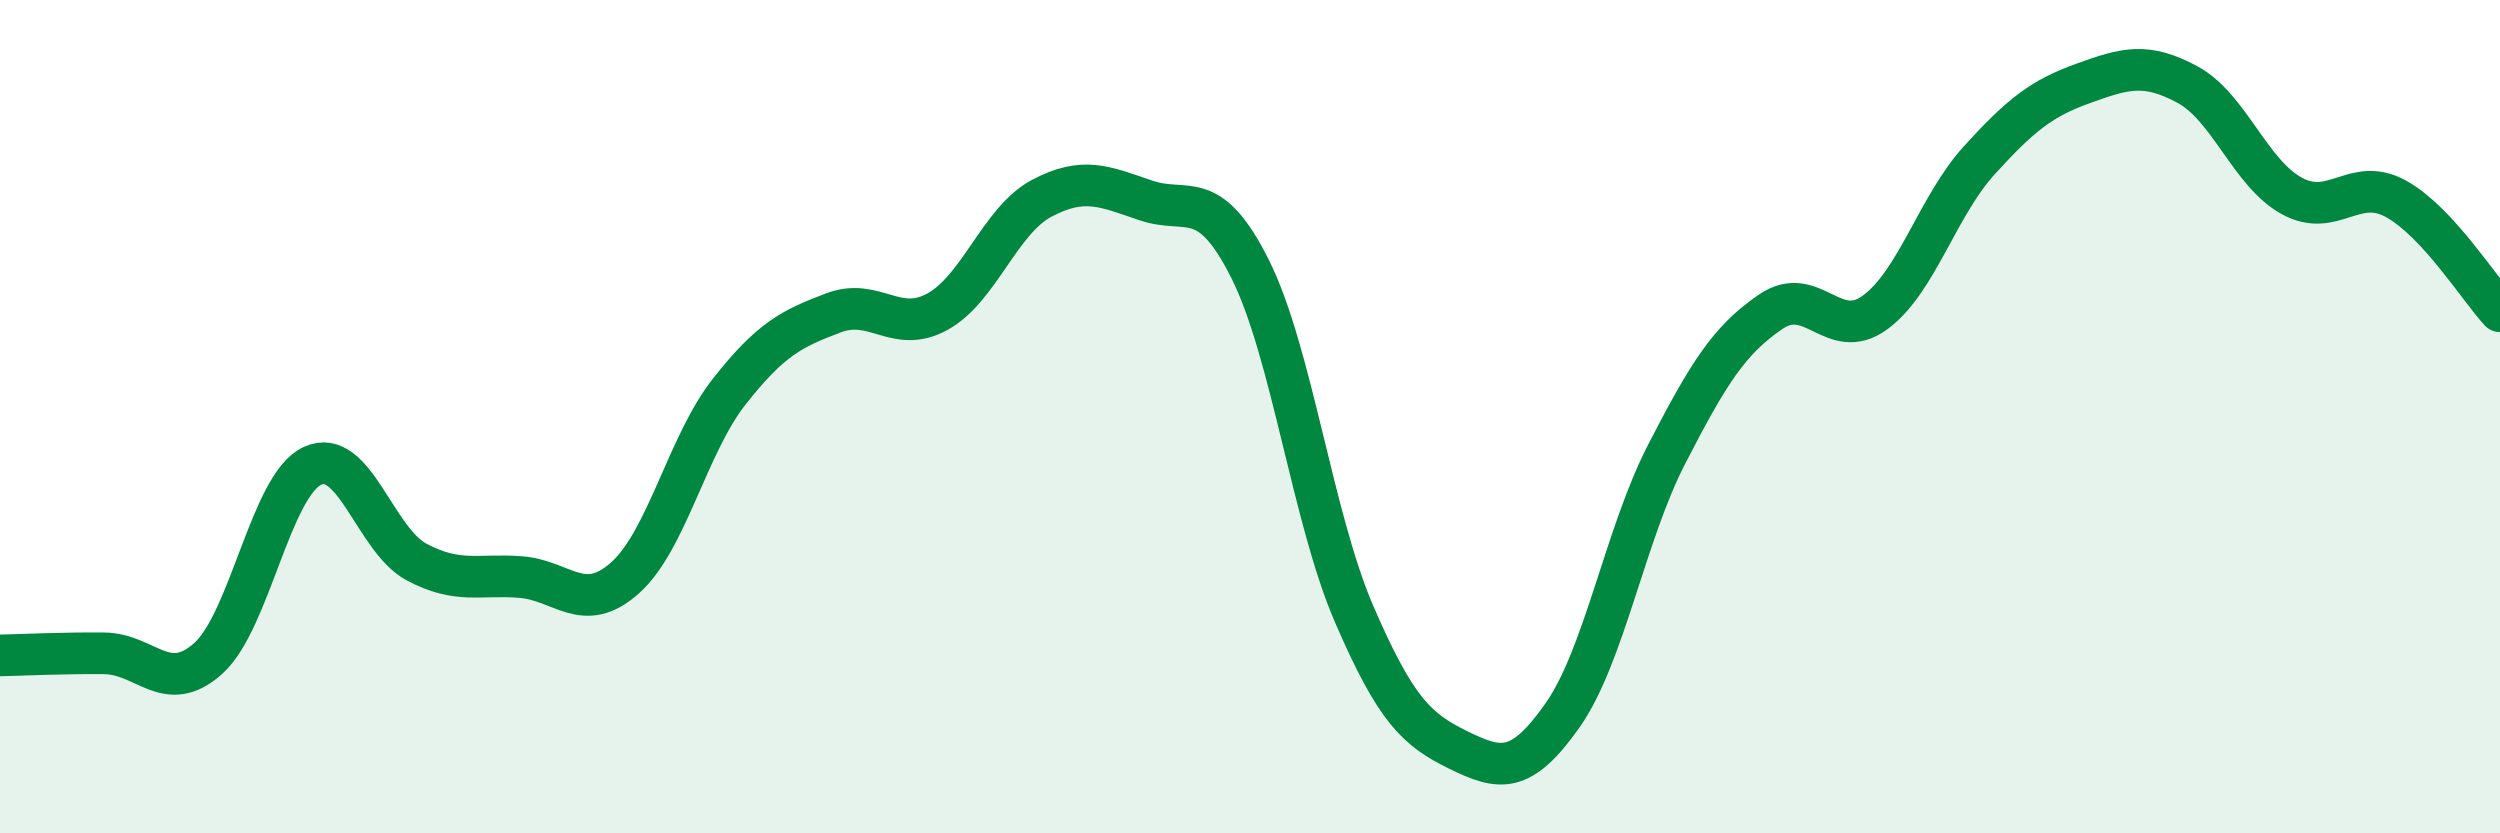
    <svg width="60" height="20" viewBox="0 0 60 20" xmlns="http://www.w3.org/2000/svg">
      <path
        d="M 0,15.73 C 0.5,15.72 1.5,15.67 2.5,15.68 C 3.5,15.69 4,16.7 5,15.8 C 6,14.9 6.5,11.64 7.5,11.18 C 8.5,10.72 9,12.96 10,13.49 C 11,14.02 11.5,13.77 12.5,13.85 C 13.5,13.93 14,14.76 15,13.87 C 16,12.98 16.5,10.67 17.5,9.4 C 18.5,8.13 19,7.89 20,7.51 C 21,7.13 21.5,8.03 22.5,7.48 C 23.5,6.93 24,5.29 25,4.76 C 26,4.23 26.5,4.47 27.5,4.81 C 28.5,5.15 29,4.46 30,6.45 C 31,8.44 31.5,12.43 32.5,14.74 C 33.5,17.05 34,17.51 35,18 C 36,18.49 36.5,18.59 37.5,17.17 C 38.5,15.75 39,12.84 40,10.9 C 41,8.96 41.5,8.16 42.5,7.48 C 43.5,6.8 44,8.23 45,7.5 C 46,6.77 46.5,4.95 47.5,3.85 C 48.5,2.75 49,2.36 50,2 C 51,1.64 51.5,1.49 52.5,2.03 C 53.5,2.57 54,4.15 55,4.7 C 56,5.25 56.5,4.22 57.5,4.77 C 58.5,5.32 59.5,6.93 60,7.47L60 20L0 20Z"
        fill="#008740"
        opacity="0.1"
        stroke-linecap="round"
        stroke-linejoin="round"
      />
      <path
        d="M 0,15.73 C 0.5,15.72 1.5,15.67 2.5,15.68 C 3.5,15.69 4,16.7 5,15.8 C 6,14.9 6.5,11.64 7.5,11.18 C 8.5,10.72 9,12.96 10,13.49 C 11,14.02 11.5,13.77 12.5,13.85 C 13.5,13.93 14,14.76 15,13.87 C 16,12.98 16.5,10.67 17.5,9.4 C 18.5,8.13 19,7.89 20,7.51 C 21,7.13 21.5,8.03 22.5,7.48 C 23.5,6.93 24,5.29 25,4.76 C 26,4.23 26.5,4.47 27.5,4.81 C 28.5,5.15 29,4.46 30,6.45 C 31,8.44 31.5,12.43 32.5,14.74 C 33.5,17.05 34,17.51 35,18 C 36,18.49 36.5,18.59 37.5,17.17 C 38.5,15.75 39,12.84 40,10.9 C 41,8.96 41.5,8.16 42.5,7.48 C 43.5,6.8 44,8.23 45,7.5 C 46,6.77 46.5,4.95 47.5,3.85 C 48.5,2.75 49,2.36 50,2 C 51,1.64 51.5,1.49 52.5,2.03 C 53.5,2.57 54,4.15 55,4.7 C 56,5.25 56.5,4.22 57.5,4.77 C 58.5,5.32 59.5,6.93 60,7.47"
        stroke="#008740"
        stroke-width="1"
        fill="none"
        stroke-linecap="round"
        stroke-linejoin="round"
      />
    </svg>
  